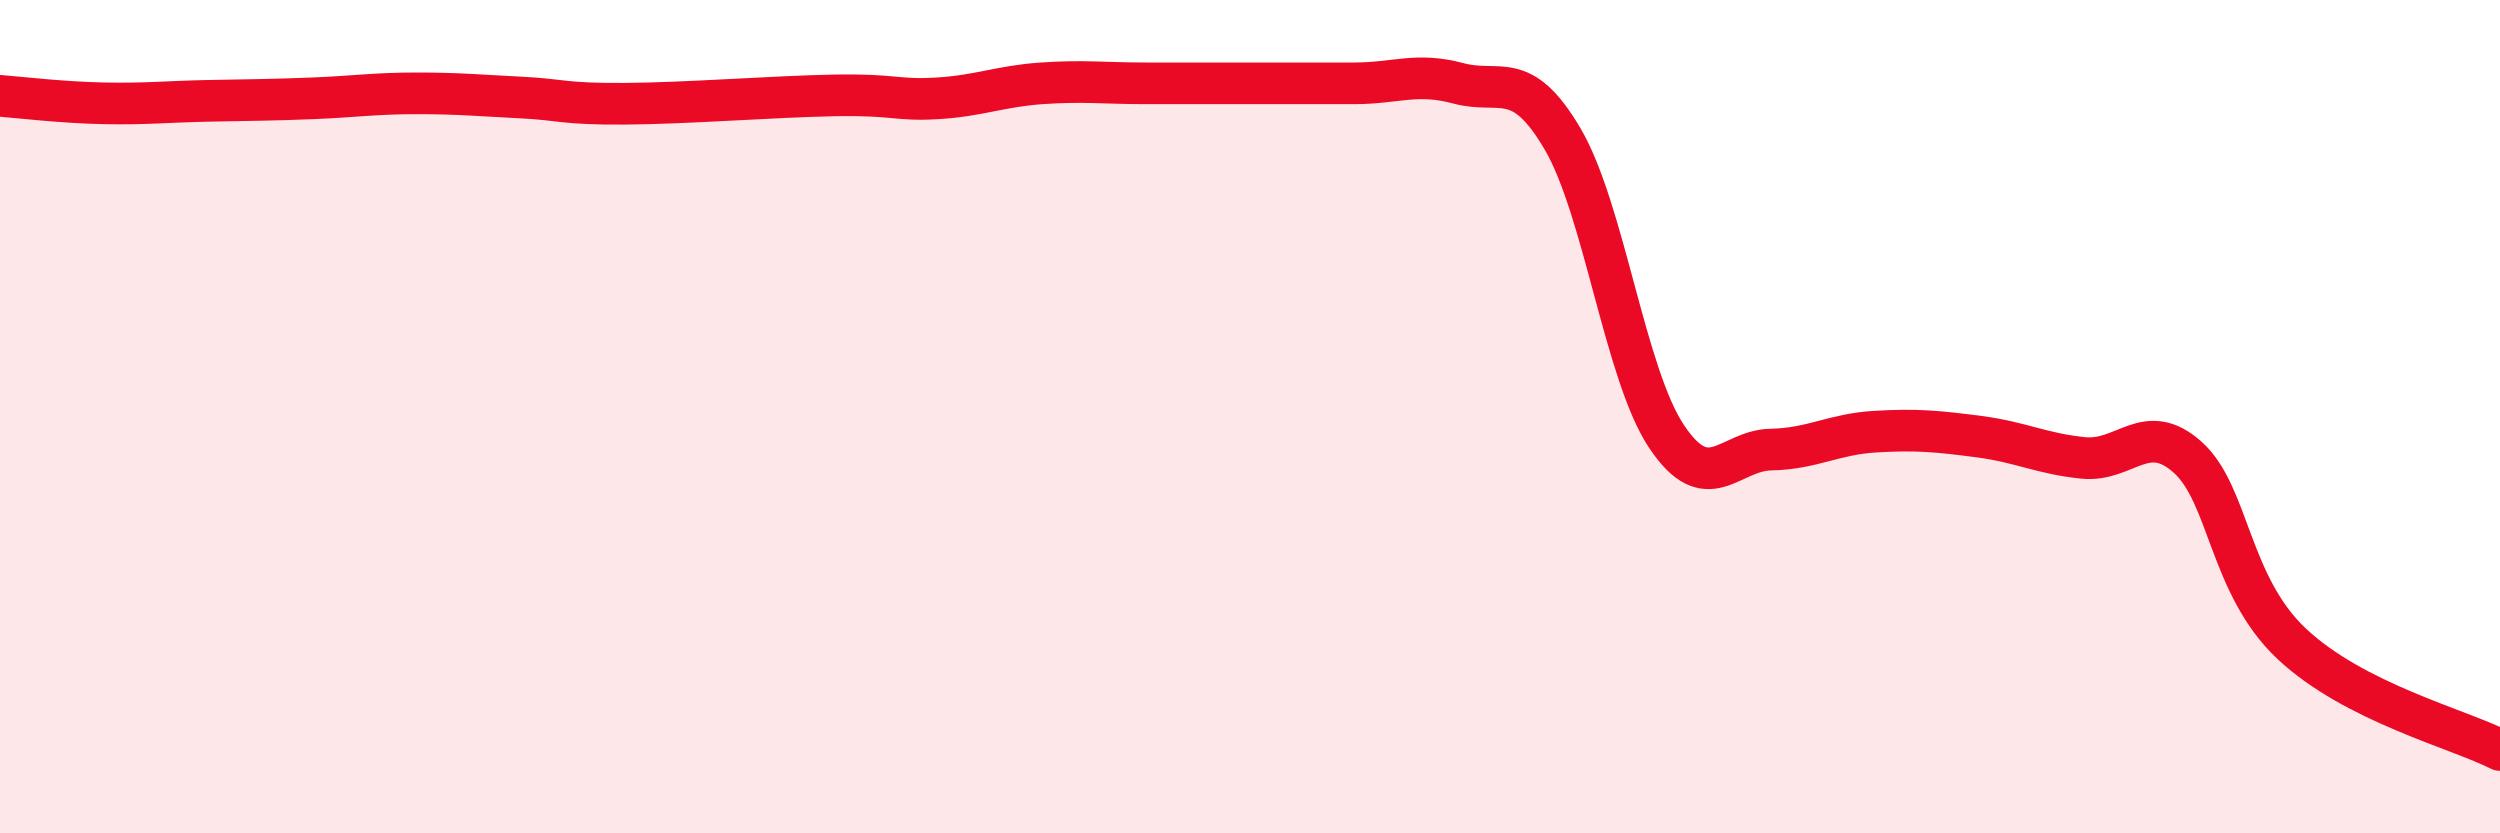 
    <svg width="60" height="20" viewBox="0 0 60 20" xmlns="http://www.w3.org/2000/svg">
      <path
        d="M 0,2.3 C 0.5,2.34 1.5,2.46 2.5,2.48 C 3.5,2.5 4,2.44 5,2.42 C 6,2.4 6.5,2.4 7.5,2.36 C 8.5,2.32 9,2.24 10,2.24 C 11,2.24 11.5,2.29 12.5,2.34 C 13.5,2.39 13.5,2.5 15,2.49 C 16.5,2.48 18.5,2.32 20,2.29 C 21.5,2.26 21.5,2.42 22.5,2.36 C 23.5,2.3 24,2.07 25,2 C 26,1.93 26.5,2 27.5,2 C 28.5,2 29,2 30,2 C 31,2 31.5,2 32.5,2 C 33.5,2 34,1.73 35,2 C 36,2.27 36.5,1.63 37.5,3.33 C 38.5,5.03 39,8.99 40,10.48 C 41,11.97 41.5,10.81 42.5,10.79 C 43.5,10.77 44,10.42 45,10.36 C 46,10.3 46.5,10.35 47.5,10.48 C 48.5,10.61 49,10.89 50,10.99 C 51,11.09 51.5,10.08 52.5,10.97 C 53.5,11.86 53.5,14.04 55,15.45 C 56.5,16.86 59,17.49 60,18L60 20L0 20Z"
        fill="#EB0A25"
        opacity="0.1"
        stroke-linecap="round"
        stroke-linejoin="round"
      />
      <path
        d="M 0,2.3 C 0.5,2.34 1.5,2.46 2.5,2.48 C 3.5,2.5 4,2.44 5,2.42 C 6,2.4 6.5,2.4 7.5,2.36 C 8.5,2.32 9,2.24 10,2.24 C 11,2.24 11.5,2.29 12.5,2.34 C 13.5,2.39 13.5,2.5 15,2.49 C 16.5,2.48 18.5,2.32 20,2.29 C 21.5,2.26 21.5,2.42 22.5,2.36 C 23.5,2.3 24,2.07 25,2 C 26,1.93 26.5,2 27.5,2 C 28.5,2 29,2 30,2 C 31,2 31.5,2 32.5,2 C 33.5,2 34,1.73 35,2 C 36,2.27 36.5,1.63 37.5,3.33 C 38.5,5.03 39,8.99 40,10.48 C 41,11.97 41.5,10.81 42.5,10.79 C 43.5,10.77 44,10.42 45,10.36 C 46,10.3 46.5,10.35 47.5,10.48 C 48.5,10.61 49,10.89 50,10.99 C 51,11.09 51.5,10.08 52.5,10.97 C 53.5,11.86 53.5,14.04 55,15.45 C 56.5,16.86 59,17.49 60,18"
        stroke="#EB0A25"
        stroke-width="1"
        fill="none"
        stroke-linecap="round"
        stroke-linejoin="round"
      />
    </svg>
  